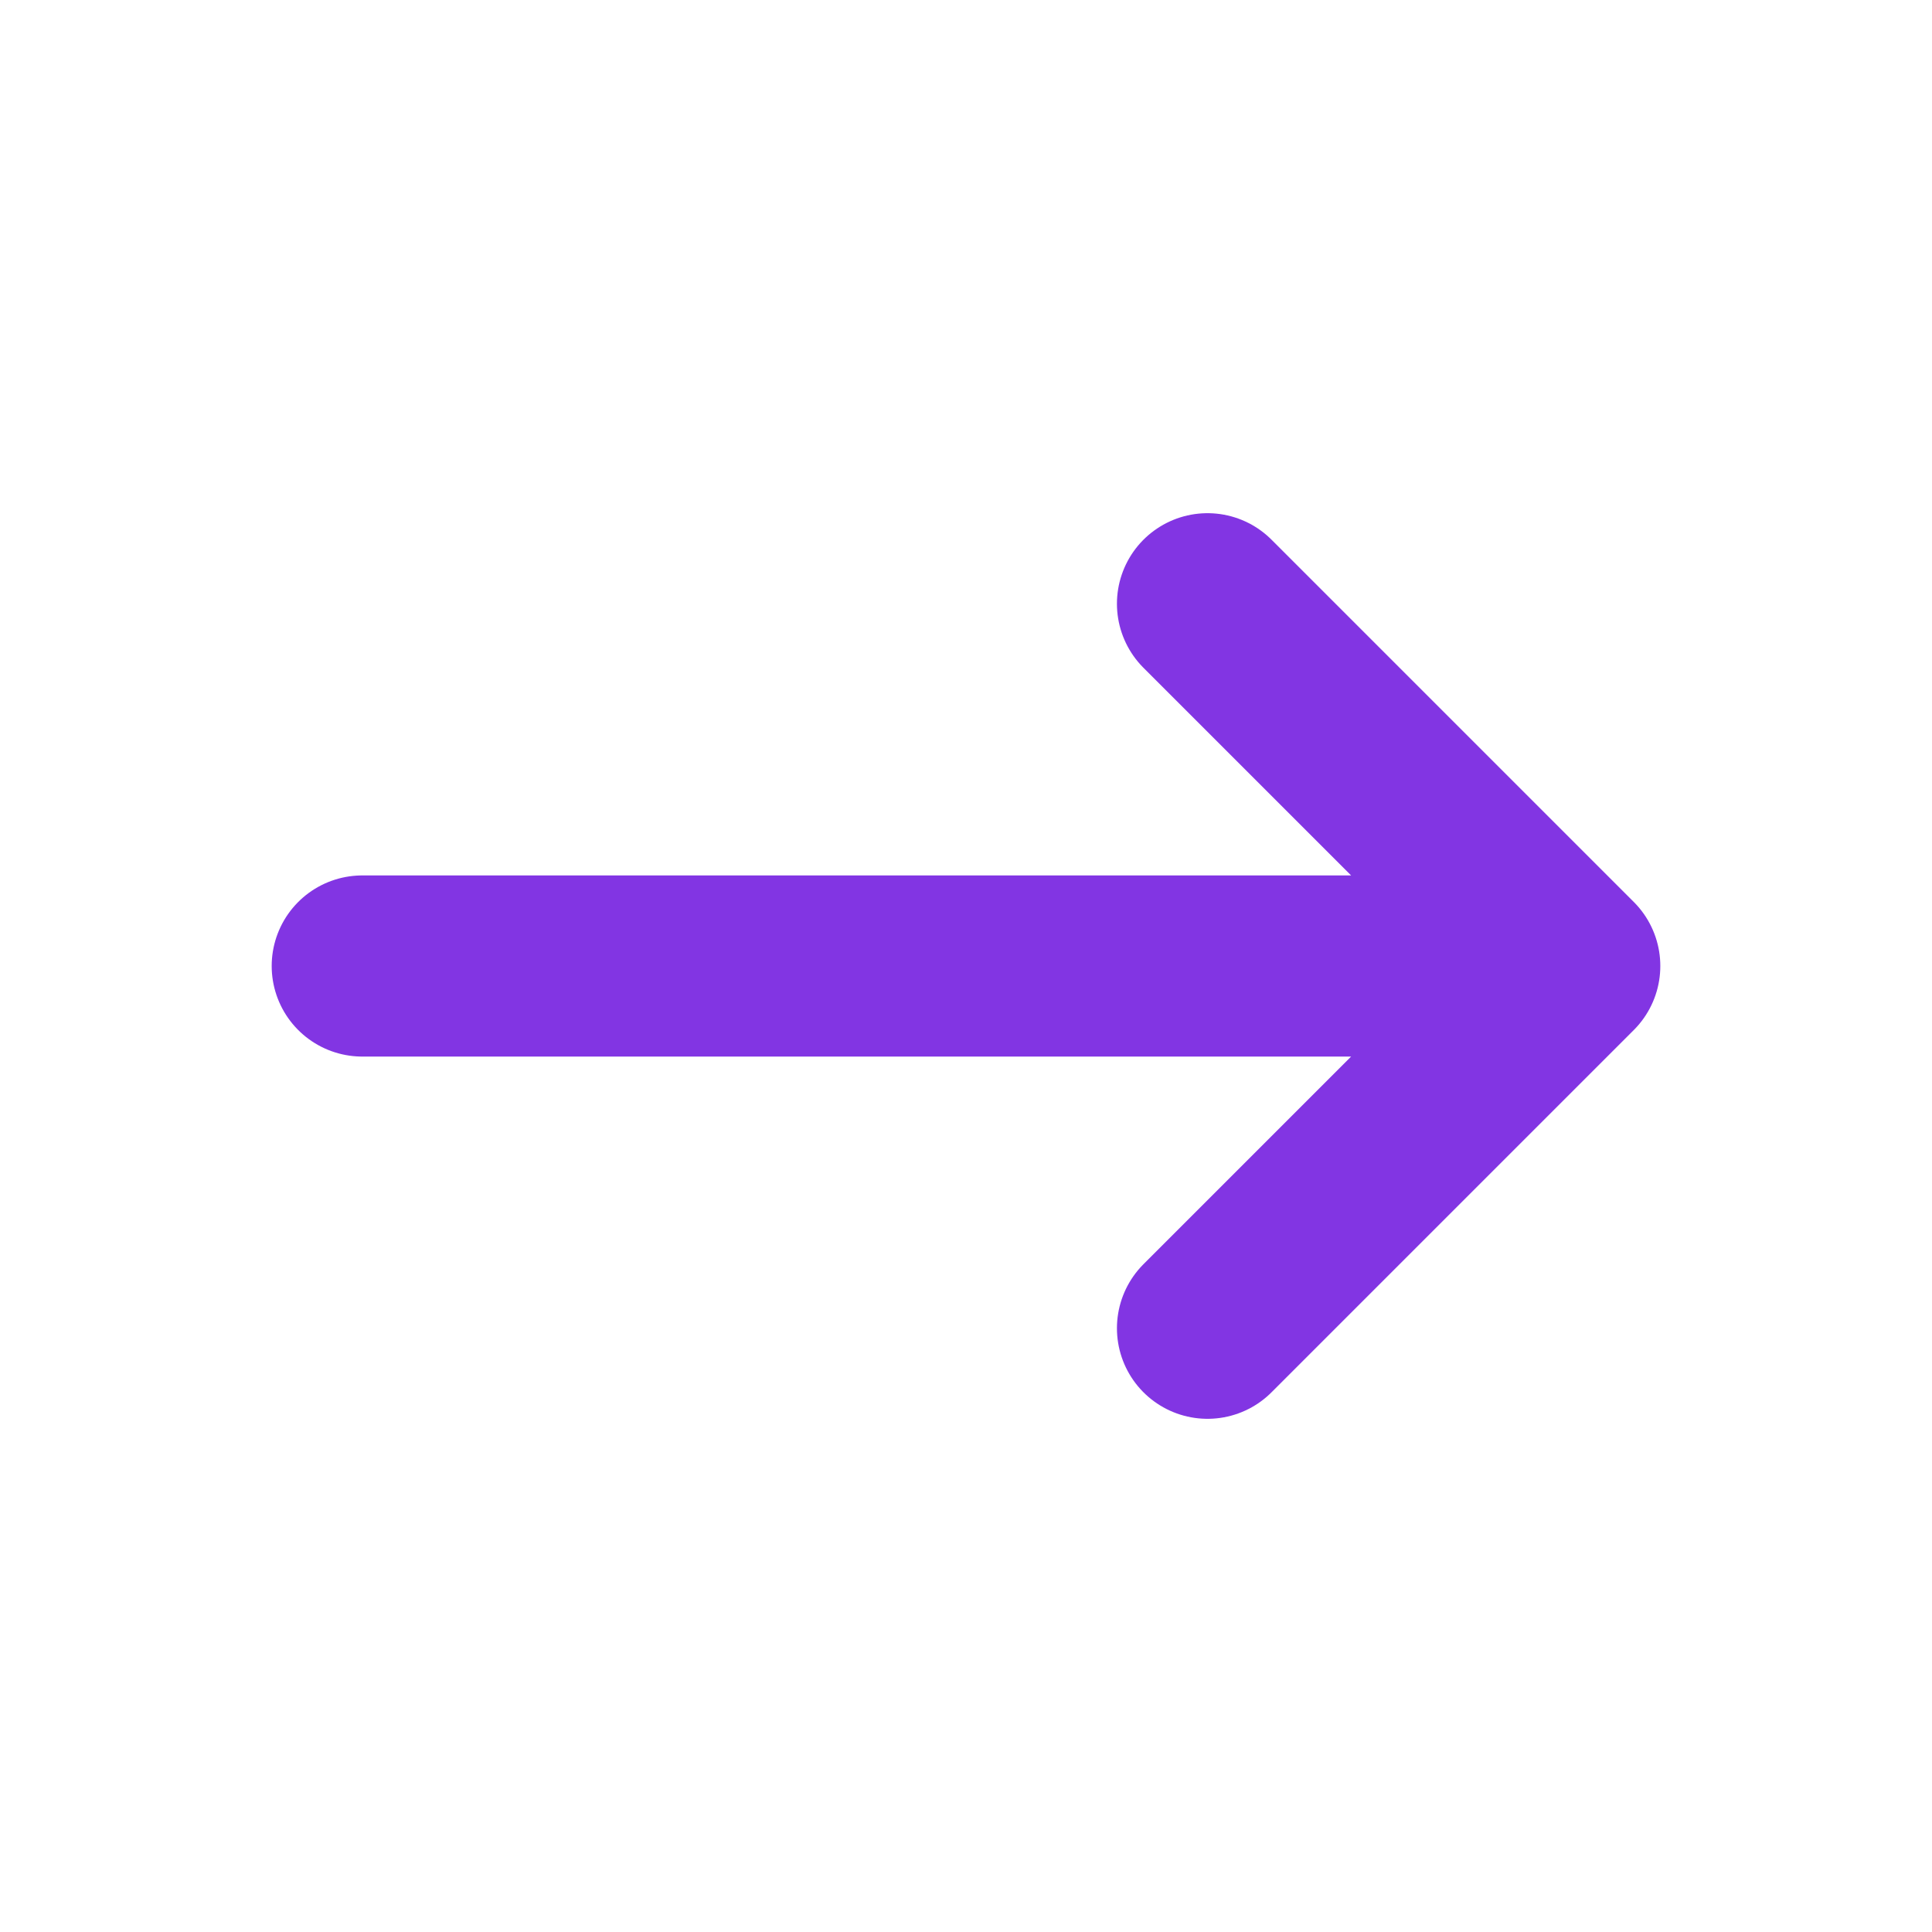 <?xml version="1.0" encoding="UTF-8"?> <svg xmlns="http://www.w3.org/2000/svg" width="12" height="12" viewBox="0 0 12 12" fill="none"><path d="M2.25 6H9.75M9.75 6L7.5 3.75M9.75 6L7.5 8.25" stroke="#8235E3" stroke-width="1.125" stroke-linecap="round" stroke-linejoin="round"></path></svg> 